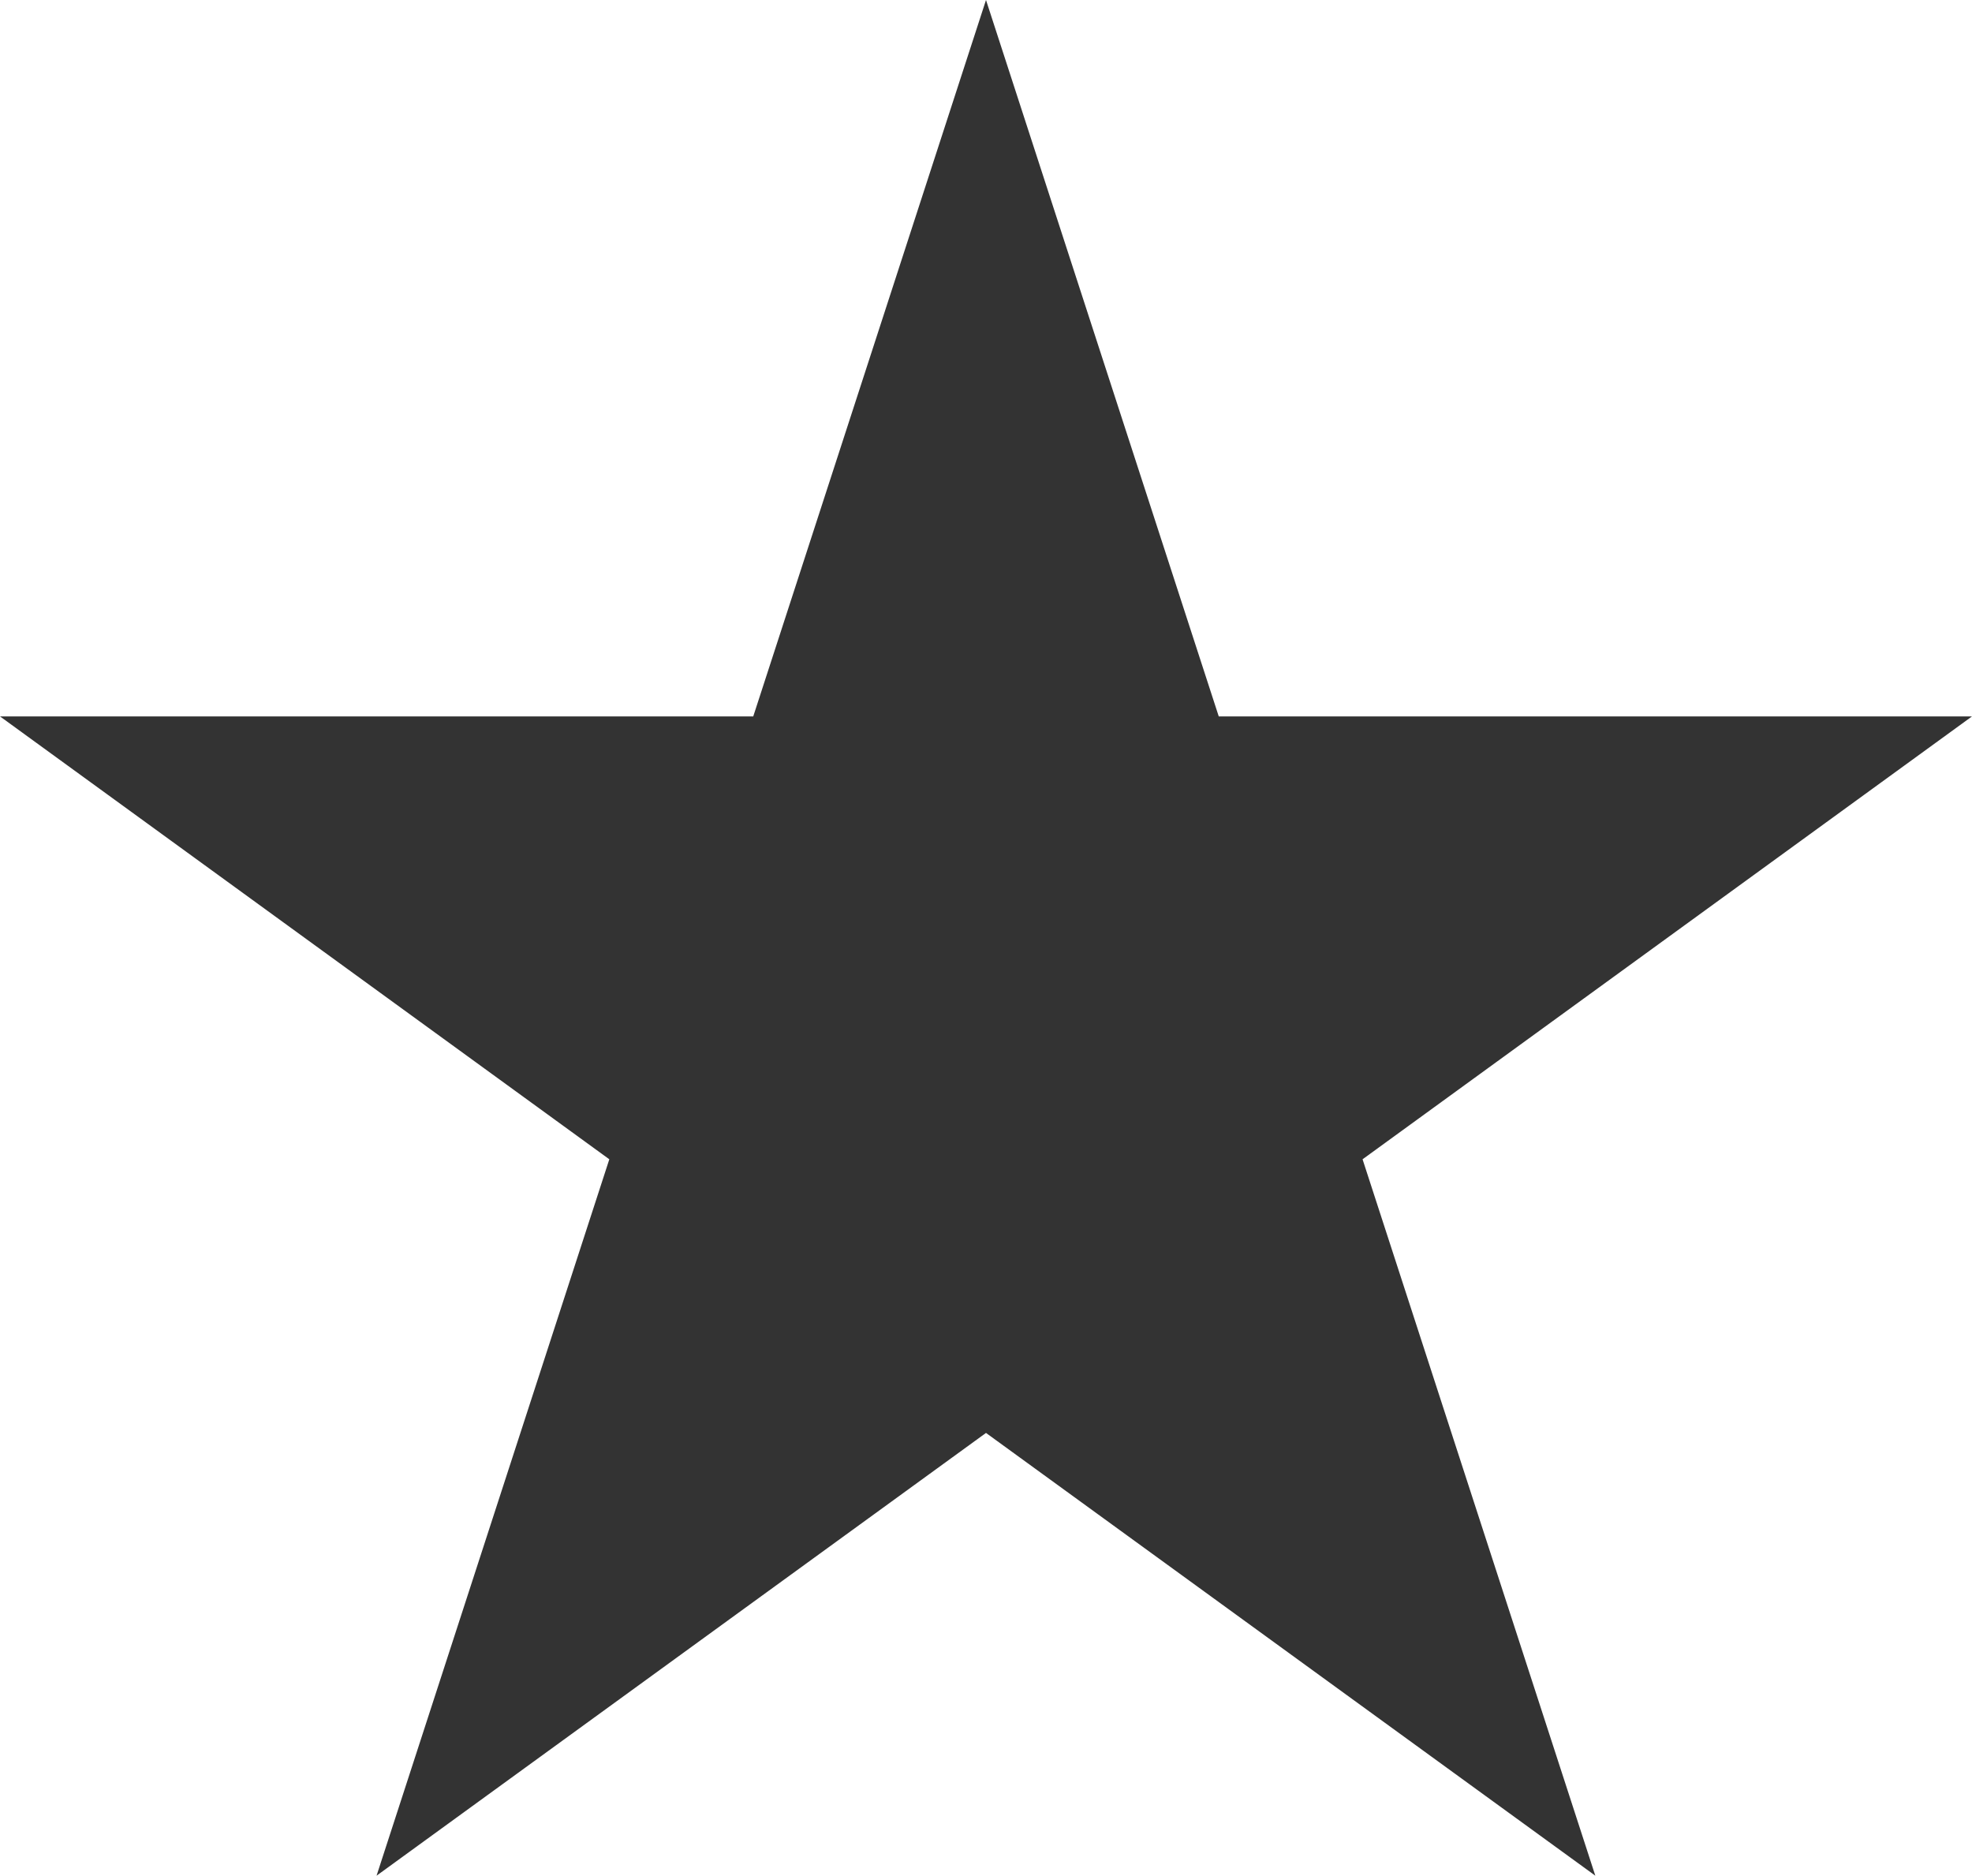 <?xml version="1.0" encoding="UTF-8"?>
<svg id="_レイヤー_2" data-name="レイヤー 2" xmlns="http://www.w3.org/2000/svg" viewBox="0 0 16.606 15.793">
  <defs>
    <style>
      .cls-1 {
        fill: #333;
      }
    </style>
  </defs>
  <g id="_レイヤー_1-2" data-name="レイヤー 1">
    <polygon class="cls-1" points="8.303 0 10.263 6.032 16.606 6.032 11.474 9.761 13.434 15.793 8.303 12.065 3.171 15.793 5.131 9.761 0 6.032 6.343 6.032 8.303 0"/>
  </g>
</svg>